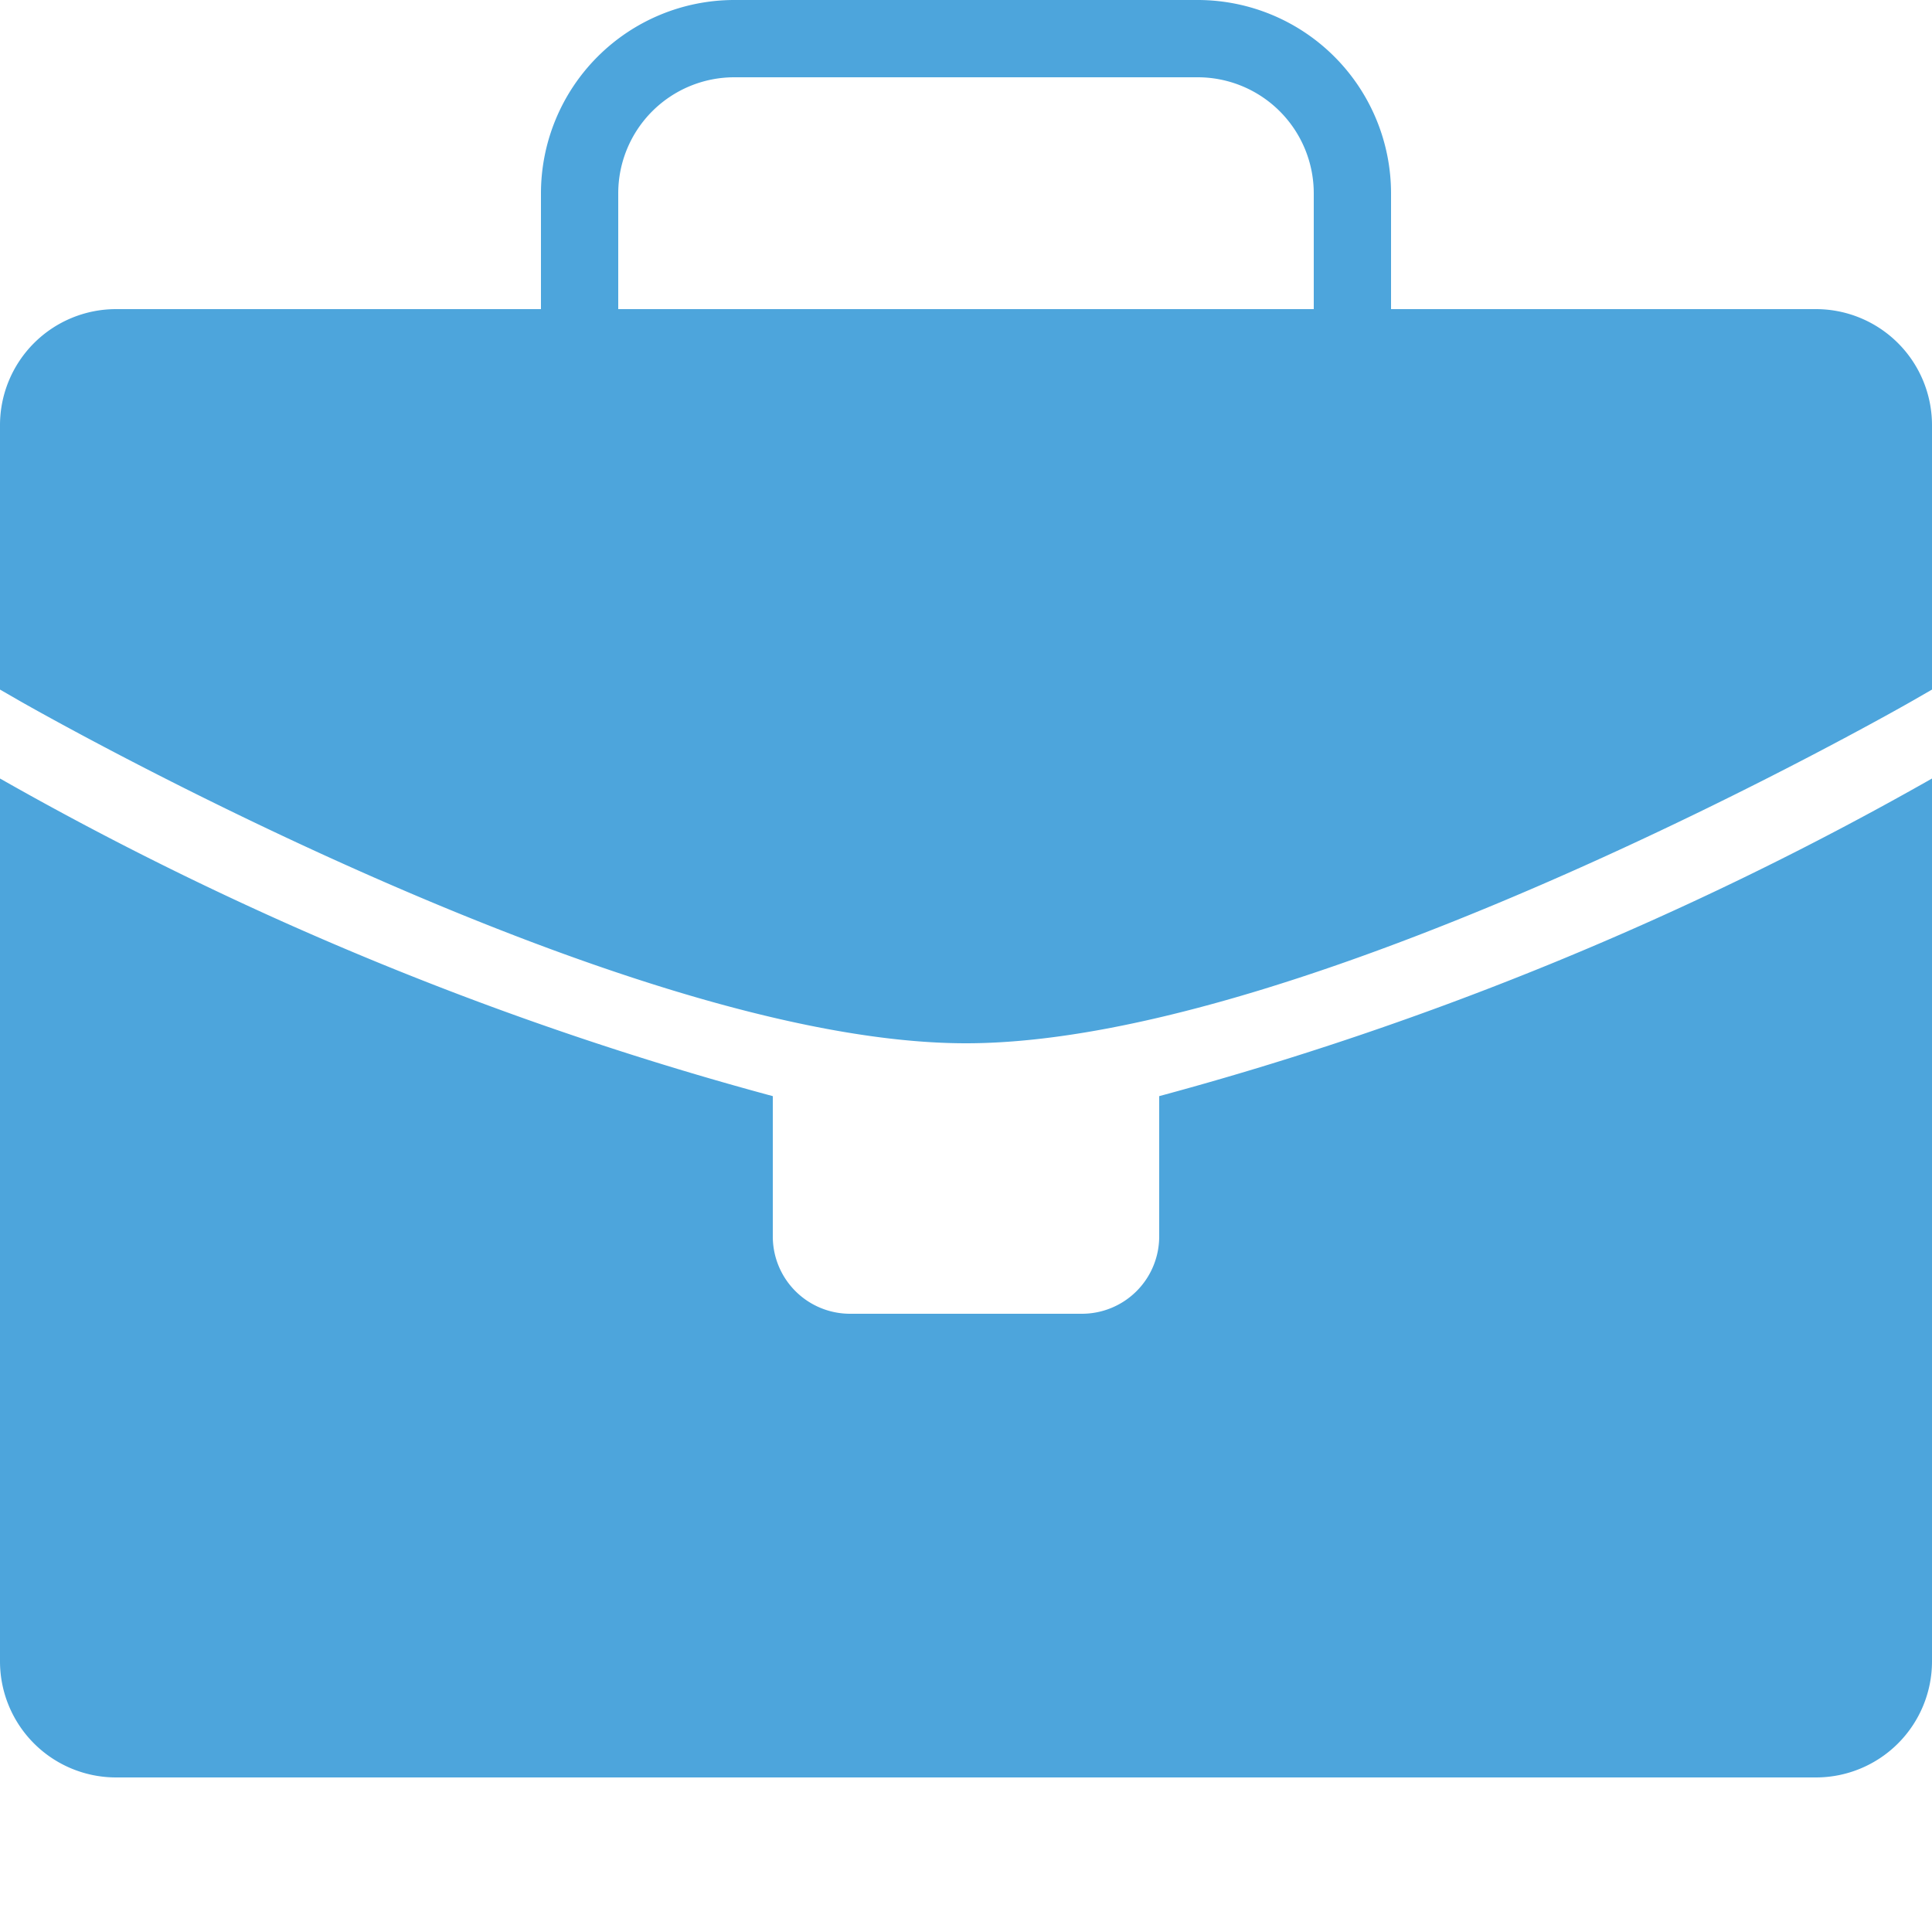 <svg xmlns="http://www.w3.org/2000/svg" viewBox="0 0 25 25"><title>office-bag-b</title><g id="budicon-office-bag-b"><path fill="#4da5dc" d="M15,14.184a42.8,42.8,0,0,0,10-4.11V21.5A1.502,1.502,0,0,1,23.5,23H1.5A1.502,1.502,0,0,1,0,21.5V10.074a42.8,42.8,0,0,0,10,4.11V16a1,1,0,0,0,1,1h3a1,1,0,0,0,1-1ZM25,5.5V8.923l-.25.144C24.674,9.111,16.999,13.5,12.5,13.5S.326,9.111.25,9.067L0,8.923V5.5A1.502,1.502,0,0,1,1.5,4H7V2.5A2.503,2.503,0,0,1,9.5,0h6A2.503,2.503,0,0,1,18,2.5V4h5.5A1.502,1.502,0,0,1,25,5.5Zm-8-3A1.502,1.502,0,0,0,15.5,1h-6A1.502,1.502,0,0,0,8,2.5V4h9Z"/></g></svg>